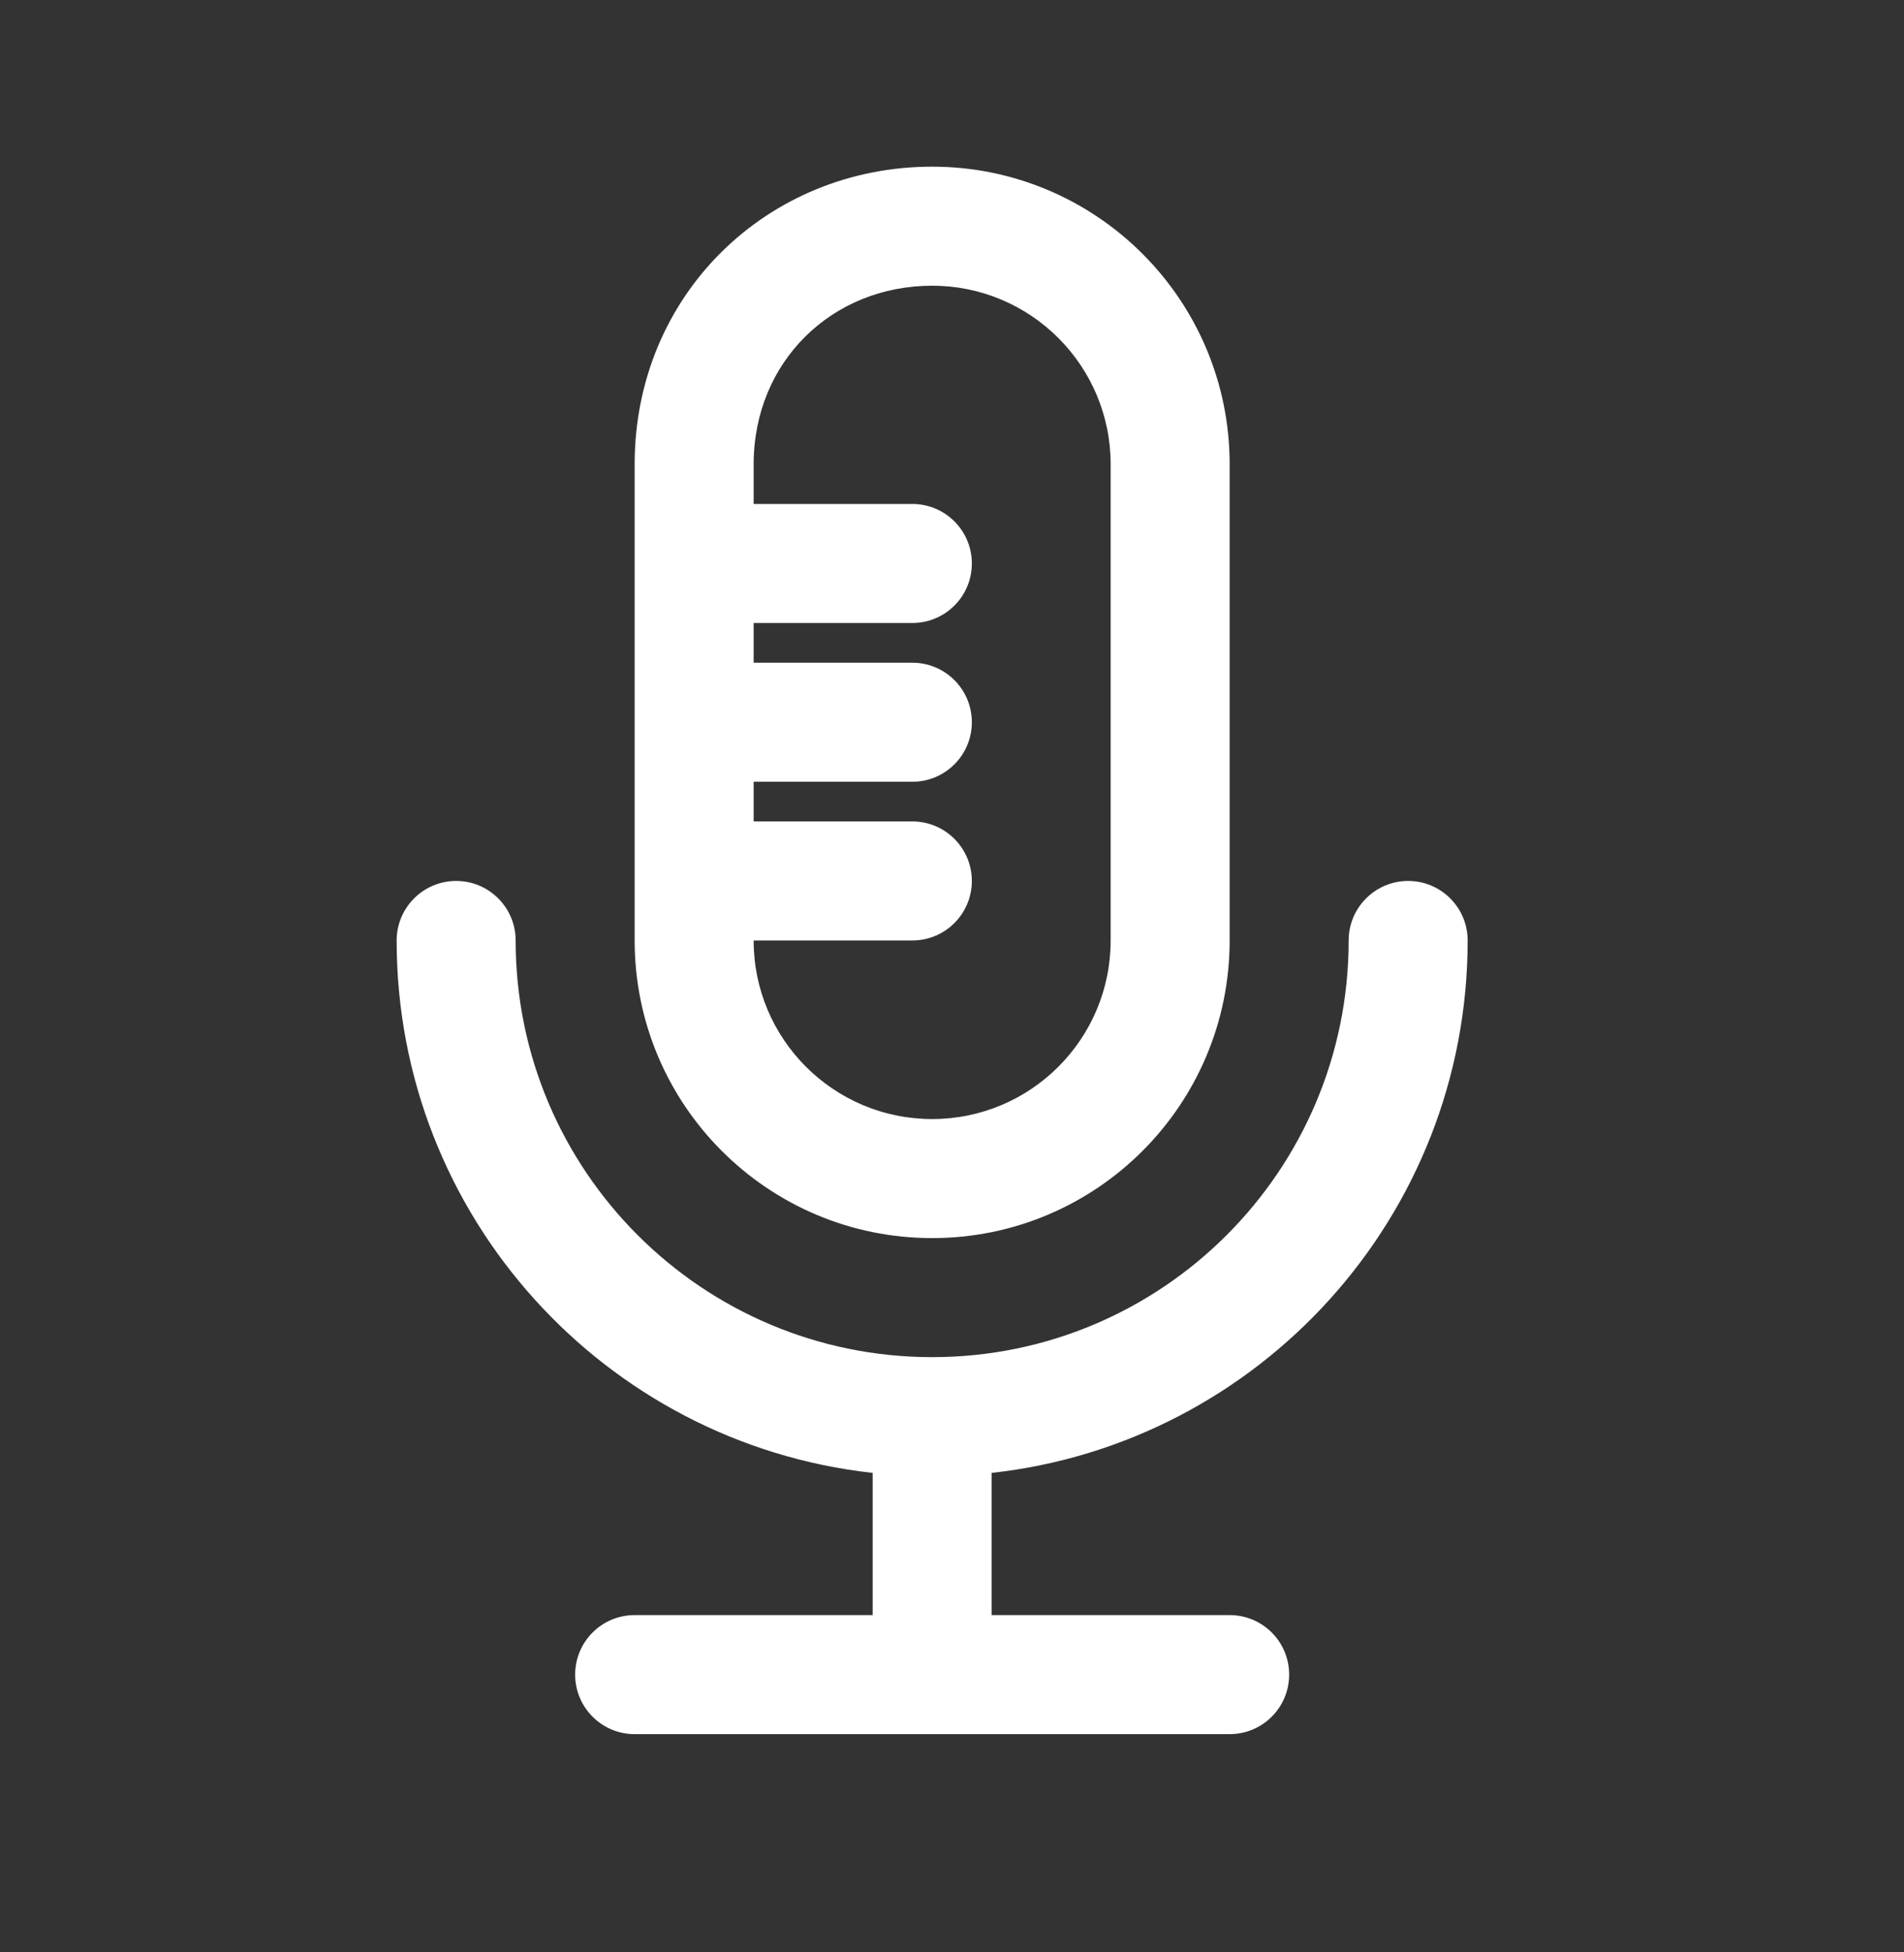 <svg width="40" height="41" viewBox="0 0 40 41" fill="none" xmlns="http://www.w3.org/2000/svg">
<rect x="0" y="0" width="40" height="41" fill="#333333" stroke="none"/>
<path fill-rule="evenodd" clip-rule="evenodd" d="M15.833 9.75C15.833 7.592 17.482 6 19.583 6C21.654 6 23.333 7.679 23.333 9.75V19.75C23.333 21.821 21.654 23.5 19.583 23.5C17.512 23.5 15.833 21.821 15.833 19.75H19.167C19.857 19.75 20.417 19.19 20.417 18.5C20.417 17.81 19.857 17.25 19.167 17.25H15.833V16.417H19.167C19.857 16.417 20.417 15.857 20.417 15.167C20.417 14.476 19.857 13.917 19.167 13.917H15.833V13.083H19.167C19.857 13.083 20.417 12.524 20.417 11.833C20.417 11.143 19.857 10.583 19.167 10.583H15.833V9.75ZM25.833 19.75V9.75C25.833 6.298 23.035 3.5 19.583 3.5C16.128 3.5 13.333 6.184 13.333 9.75V19.75C13.333 23.202 16.131 26 19.583 26C23.035 26 25.833 23.202 25.833 19.75ZM25.833 33.917H20.833V30.931C26.458 30.309 30.833 25.541 30.833 19.75C30.833 19.06 30.274 18.5 29.583 18.5C28.893 18.5 28.333 19.06 28.333 19.75C28.333 24.582 24.416 28.5 19.583 28.5C14.751 28.5 10.833 24.582 10.833 19.75C10.833 19.06 10.274 18.5 9.583 18.5C8.893 18.5 8.333 19.06 8.333 19.75C8.333 25.541 12.708 30.309 18.333 30.931V33.917H13.333C12.643 33.917 12.083 34.476 12.083 35.167C12.083 35.857 12.643 36.417 13.333 36.417H25.833C26.524 36.417 27.083 35.857 27.083 35.167C27.083 34.476 26.524 33.917 25.833 33.917Z" fill="white"/>
</svg>
